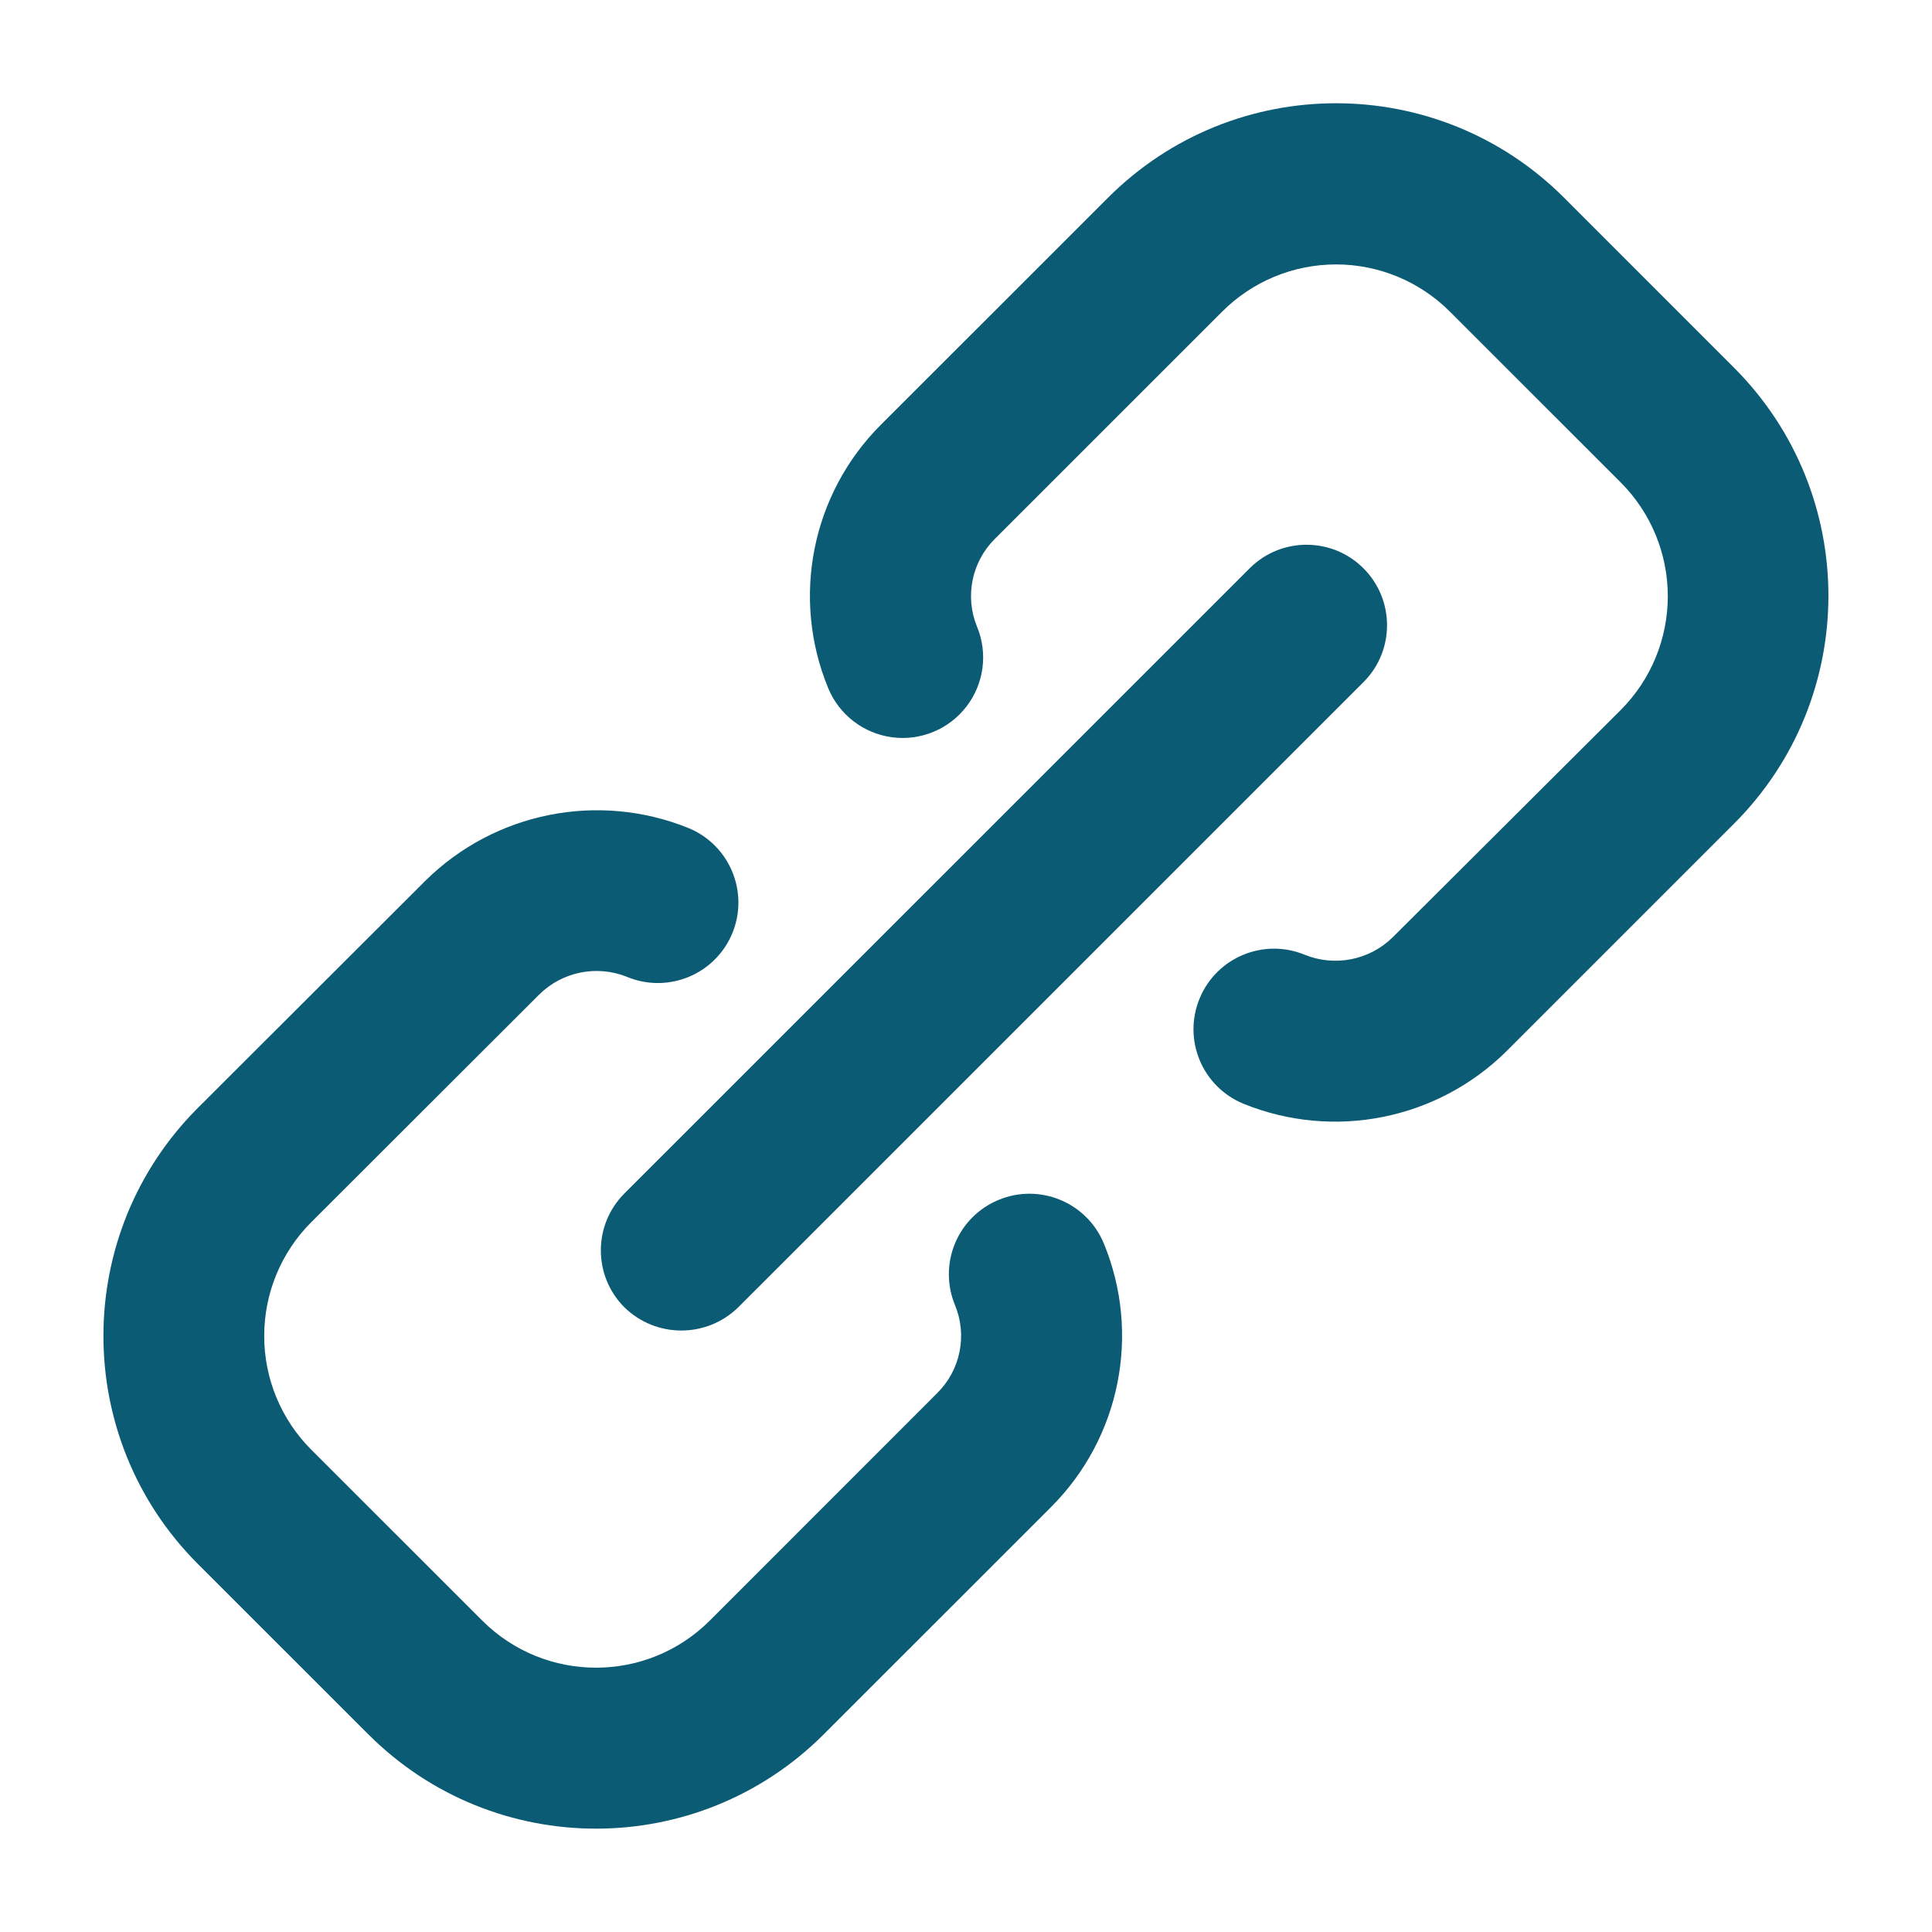 <?xml version="1.0" encoding="UTF-8"?>
<svg xmlns="http://www.w3.org/2000/svg" width="44" height="44" viewBox="0 0 44 44" fill="none">
  <path d="M22.744 27.326C22.294 27.511 21.936 27.868 21.75 28.317C21.563 28.767 21.563 29.272 21.749 29.722C22.033 30.407 21.876 31.196 21.351 31.72L16.166 36.907C14.734 38.338 12.413 38.338 10.982 36.907L7.091 33.018C6.403 32.331 6.017 31.398 6.017 30.425C6.017 29.452 6.403 28.519 7.091 27.832L12.283 22.647C12.811 22.127 13.597 21.971 14.283 22.249C15.22 22.635 16.291 22.19 16.678 21.254C17.064 20.318 16.618 19.246 15.682 18.859C13.626 18.027 11.271 18.497 9.691 20.055L4.499 25.239C1.641 28.106 1.641 32.744 4.499 35.611L8.389 39.499C11.253 42.362 15.895 42.362 18.759 39.499L23.945 34.314C25.515 32.739 25.986 30.375 25.139 28.319C24.752 27.384 23.68 26.939 22.744 27.326Z" fill="#0B5B74"></path>
  <path d="M14.22 29.773C14.941 30.478 16.092 30.478 16.813 29.773L31.074 15.513C31.769 14.794 31.759 13.65 31.052 12.943C30.345 12.236 29.201 12.226 28.482 12.921L14.22 27.181C13.505 27.896 13.505 29.057 14.22 29.773Z" fill="#0B5B74"></path>
  <path d="M39.501 8.384L35.613 4.495C32.746 1.637 28.108 1.637 25.242 4.495L20.055 9.68C18.485 11.254 18.014 13.617 18.862 15.673C19.112 16.278 19.666 16.704 20.316 16.791C20.965 16.877 21.611 16.61 22.011 16.09C22.41 15.571 22.502 14.878 22.251 14.272C21.971 13.589 22.128 12.804 22.649 12.281L27.834 7.097C28.522 6.409 29.454 6.022 30.427 6.022C31.4 6.022 32.333 6.409 33.02 7.097L36.909 10.985C37.597 11.673 37.983 12.606 37.983 13.578C37.983 14.551 37.597 15.484 36.909 16.172L31.717 21.347C31.189 21.866 30.403 22.022 29.717 21.745C28.781 21.358 27.708 21.802 27.321 22.738C26.933 23.675 27.378 24.747 28.314 25.135C30.371 25.973 32.73 25.503 34.309 23.941L39.494 18.756C42.354 15.892 42.357 11.253 39.501 8.384Z" fill="#0B5B74"></path>
</svg>
